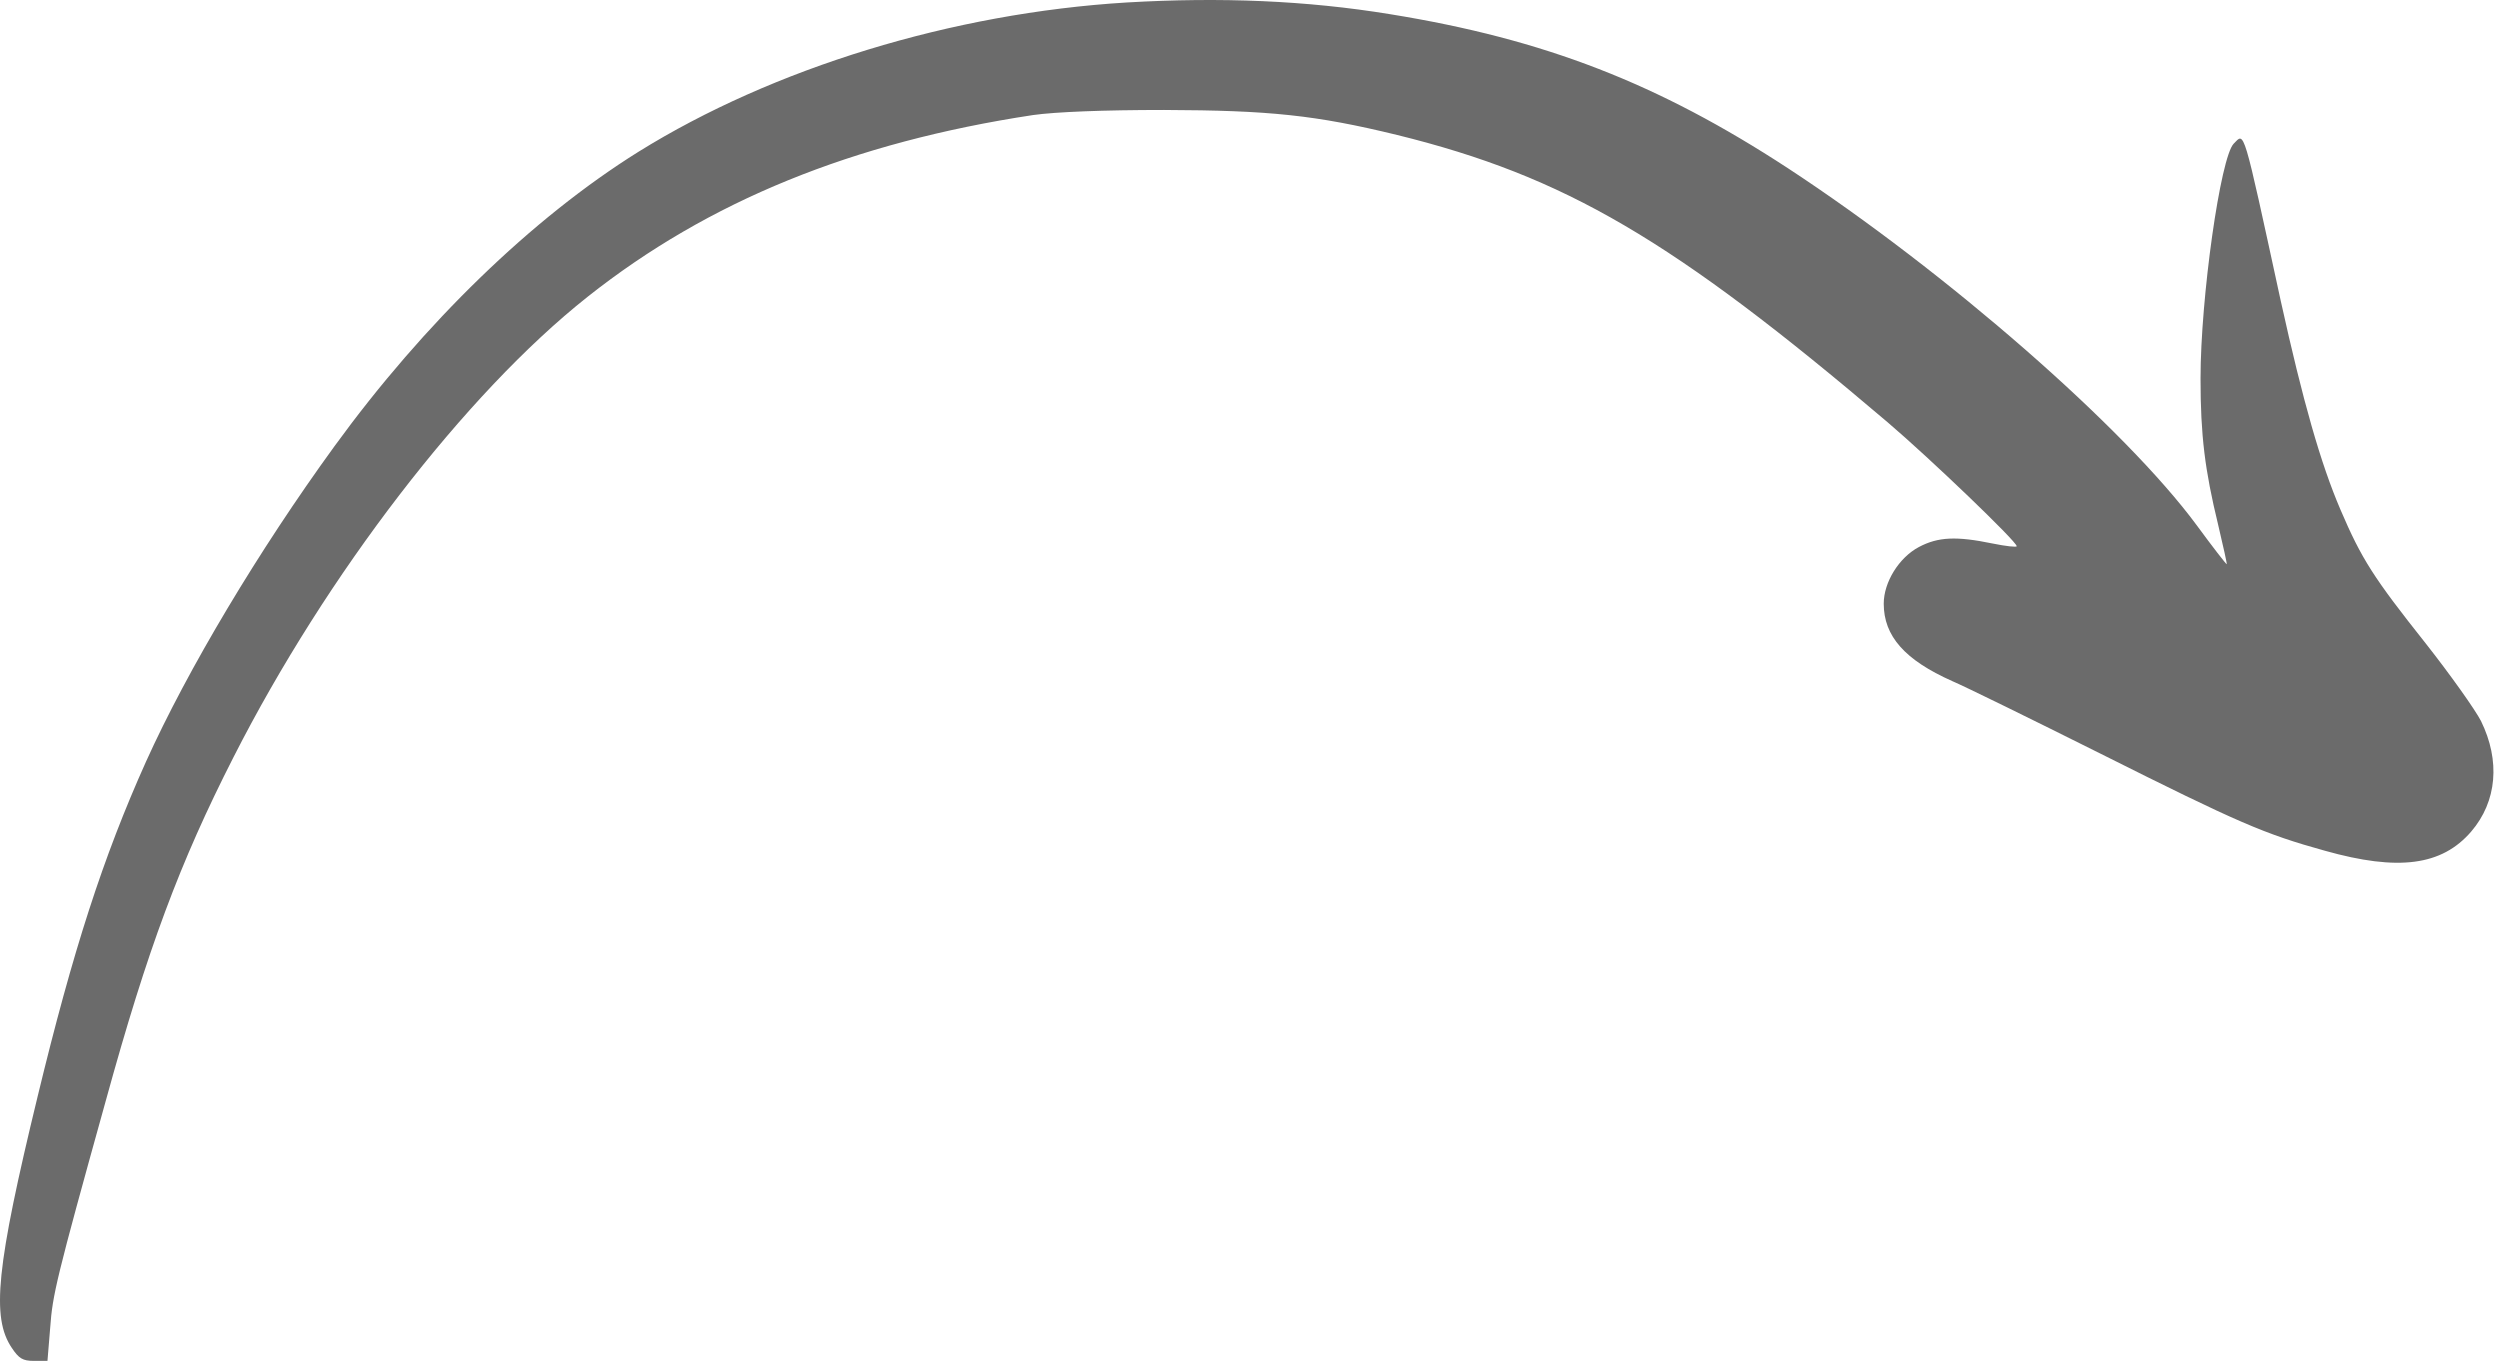 <svg width="150" height="82" viewBox="0 0 150 82" fill="none" xmlns="http://www.w3.org/2000/svg">
<path fill-rule="evenodd" clip-rule="evenodd" d="M67.616 0.148C57.15 0.781 46.379 4.088 38.306 9.108C31.923 13.095 25.446 19.381 20.072 26.769C15.52 33.031 11.249 40.185 8.761 45.697C6.18 51.443 4.373 57.049 2.261 65.774C-0.226 76.023 -0.531 79.049 0.712 80.879C1.135 81.512 1.369 81.653 2.027 81.653H2.848L3.012 79.659C3.153 77.689 3.364 76.774 6.344 66.055C8.855 56.931 10.78 51.771 14.018 45.415C19.58 34.485 27.91 23.626 35.255 17.809C42.507 12.063 51.166 8.545 61.984 6.903C63.322 6.715 66.184 6.598 69.845 6.598C76.181 6.621 78.927 6.903 83.832 8.099C93.899 10.585 100.352 14.361 113.259 25.338C115.817 27.519 121.003 32.492 121.003 32.773C121.003 32.844 120.346 32.773 119.548 32.609C117.389 32.163 116.286 32.21 115.136 32.82C113.939 33.453 113.024 34.931 113.024 36.221C113.024 38.168 114.291 39.599 117.131 40.865C117.905 41.193 121.918 43.164 126.048 45.228C134.332 49.379 135.857 50.036 139.494 51.044C143.906 52.287 146.511 51.936 148.271 49.895C149.82 48.089 150.031 45.65 148.858 43.257C148.506 42.577 147.027 40.49 145.549 38.613C142.404 34.65 141.7 33.547 140.433 30.592C139.236 27.801 138.18 24.095 136.843 18.044C134.543 7.442 134.684 7.958 134.027 8.615C133.229 9.413 132.032 17.88 132.032 22.711C132.032 26.112 132.29 28.2 133.088 31.483C133.393 32.773 133.628 33.829 133.604 33.852C133.581 33.876 132.76 32.82 131.797 31.507C127.503 25.69 116.826 16.355 107.275 10.093C99.484 5.003 92.678 2.353 83.409 0.852C78.387 0.031 73.248 -0.18 67.616 0.148Z" fill="#515151" fill-opacity="0.85"/>
</svg>
